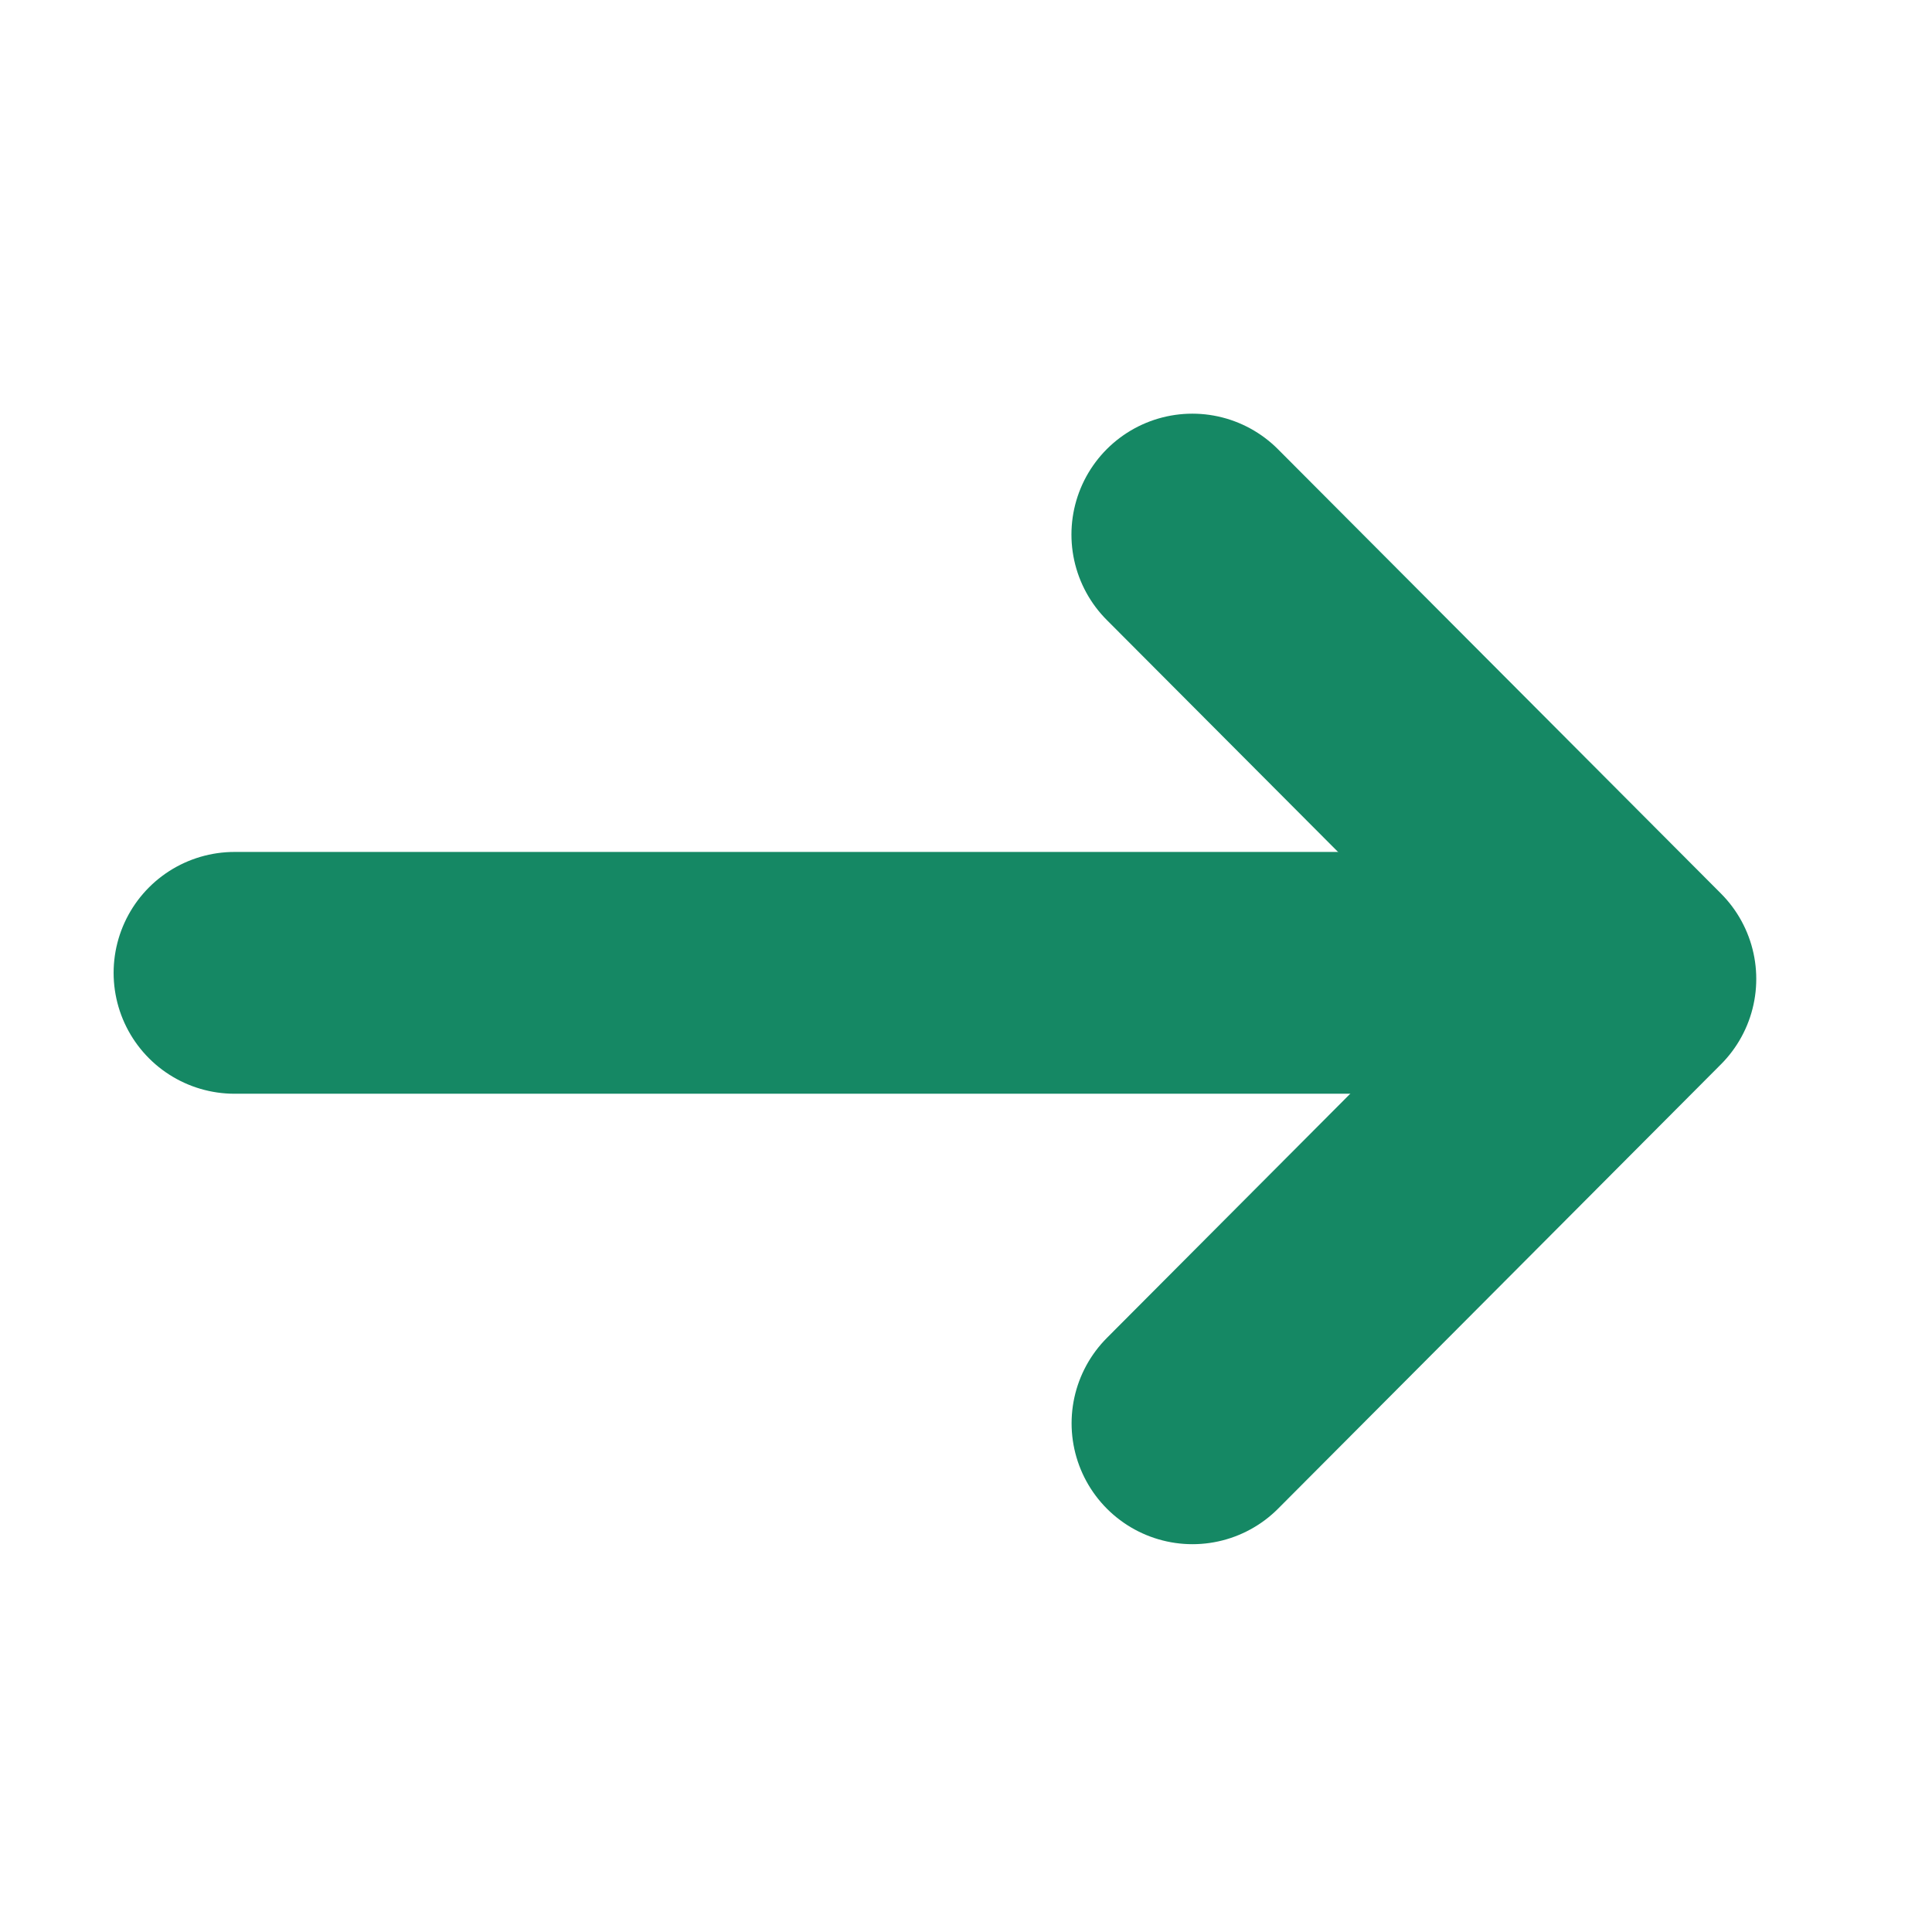 <svg xmlns="http://www.w3.org/2000/svg" width="13" height="13" fill="none"><g clip-path="url(#clip0_12387_9451)" stroke="#158864" stroke-width="1.627" stroke-miterlimit="10" stroke-linecap="round"><path d="M1.578 6.546h9.246"/><path d="M8.023 3.597l2.981 2.99-2.98 2.99" stroke-linejoin="round"/></g><defs><clipPath id="clip0_12387_9451"><path fill="#fff" transform="translate(.5 .5)" d="M0 0h12v12H0z"/></clipPath></defs></svg>